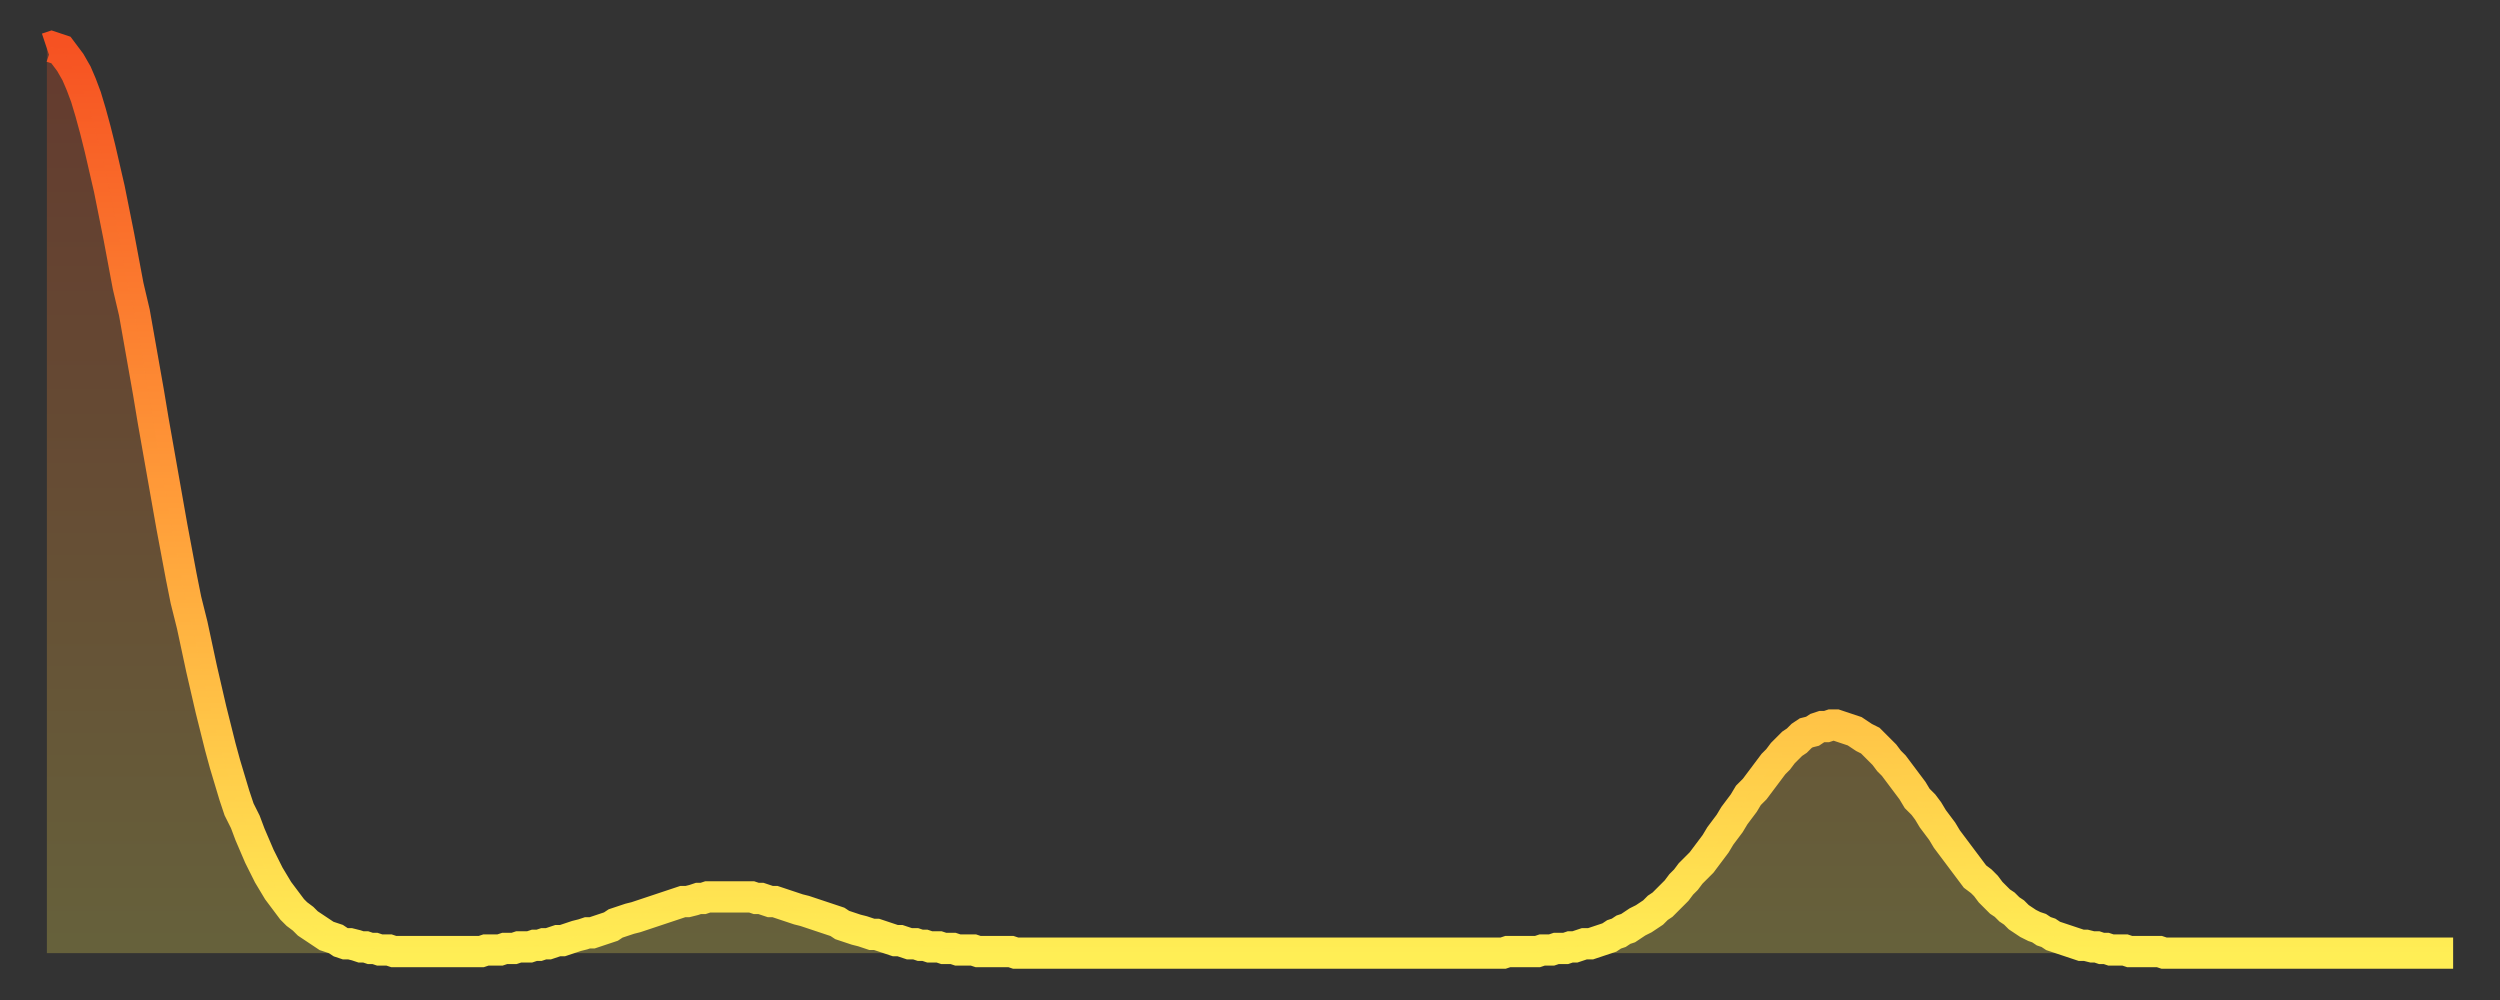 <?xml version="1.0" encoding="utf-8" ?>
<svg baseProfile="full" height="64" version="1.1" width="160" xmlns="http://www.w3.org/2000/svg" xmlns:ev="http://www.w3.org/2001/xml-events" xmlns:xlink="http://www.w3.org/1999/xlink"><rect width="100%" height="100%" fill="#333333" stroke="none"/><defs><linearGradient id="id381620" x1="0" x2="0" y1="0" y2="1"><stop offset="0%" stop-color="#f65222" /><stop offset="50%" stop-color="#ff9c39" /><stop offset="100%" stop-color="#ffee55" /></linearGradient></defs><g transform="translate(3,3)"><g><path d="M 0.0 0.1 L 0.3 0.0 0.6 0.1 0.9 0.2 1.2 0.6 1.5 1.0 1.9 1.7 2.2 2.4 2.5 3.2 2.8 4.2 3.1 5.3 3.4 6.5 3.7 7.8 4.0 9.1 4.3 10.6 4.6 12.1 4.9 13.7 5.2 15.3 5.6 17.0 5.9 18.7 6.2 20.4 6.5 22.1 6.8 23.9 7.1 25.6 7.4 27.3 7.7 29.0 8.0 30.7 8.3 32.3 8.6 33.9 8.9 35.4 9.3 37.0 9.6 38.4 9.9 39.8 10.2 41.1 10.5 42.4 10.8 43.6 11.1 44.8 11.4 45.9 11.7 46.9 12.0 47.9 12.3 48.8 12.7 49.6 13.0 50.4 13.3 51.1 13.6 51.8 13.9 52.4 14.2 53.0 14.5 53.5 14.8 54.0 15.1 54.4 15.4 54.8 15.7 55.2 16.0 55.5 16.4 55.8 16.7 56.1 17.0 56.3 17.3 56.5 17.6 56.7 17.9 56.9 18.2 57.0 18.5 57.1 18.8 57.3 19.1 57.4 19.4 57.4 19.8 57.5 20.1 57.6 20.4 57.6 20.7 57.7 21.0 57.7 21.3 57.8 21.6 57.8 21.9 57.8 22.2 57.9 22.5 57.9 22.8 57.9 23.1 57.9 23.5 57.9 23.8 57.9 24.1 57.9 24.4 57.9 24.7 57.9 25.0 57.9 25.3 57.9 25.6 57.9 25.9 57.9 26.2 57.9 26.5 57.9 26.8 57.9 27.2 57.9 27.5 57.9 27.8 57.9 28.1 57.8 28.4 57.8 28.7 57.8 29.0 57.8 29.3 57.7 29.6 57.7 29.9 57.7 30.2 57.6 30.6 57.6 30.9 57.6 31.2 57.5 31.5 57.5 31.8 57.4 32.1 57.4 32.4 57.3 32.7 57.2 33.0 57.2 33.3 57.1 33.6 57.0 33.9 56.9 34.3 56.8 34.6 56.7 34.9 56.7 35.2 56.6 35.5 56.5 35.8 56.4 36.1 56.3 36.4 56.1 36.7 56.0 37.0 55.9 37.3 55.8 37.7 55.7 38.0 55.6 38.3 55.5 38.6 55.4 38.9 55.3 39.2 55.2 39.5 55.1 39.8 55.0 40.1 54.9 40.4 54.8 40.7 54.7 41.0 54.7 41.4 54.6 41.7 54.5 42.0 54.5 42.3 54.4 42.6 54.4 42.9 54.4 43.2 54.4 43.5 54.4 43.8 54.4 44.1 54.4 44.4 54.4 44.7 54.4 45.1 54.4 45.4 54.5 45.7 54.5 46.0 54.6 46.3 54.7 46.6 54.7 46.9 54.8 47.2 54.9 47.5 55.0 47.8 55.1 48.1 55.2 48.5 55.3 48.8 55.4 49.1 55.5 49.4 55.6 49.7 55.7 50.0 55.8 50.3 55.9 50.6 56.0 50.9 56.2 51.2 56.3 51.5 56.4 51.8 56.5 52.2 56.6 52.5 56.7 52.8 56.8 53.1 56.8 53.4 56.9 53.7 57.0 54.0 57.1 54.3 57.2 54.6 57.2 54.9 57.3 55.2 57.4 55.6 57.4 55.9 57.5 56.2 57.5 56.5 57.6 56.8 57.6 57.1 57.6 57.4 57.7 57.7 57.7 58.0 57.7 58.3 57.8 58.6 57.8 58.9 57.8 59.3 57.8 59.6 57.9 59.9 57.9 60.2 57.9 60.5 57.9 60.8 57.9 61.1 57.9 61.4 57.9 61.7 57.9 62.0 58.0 62.3 58.0 62.6 58.0 63.0 58.0 63.3 58.0 63.6 58.0 63.9 58.0 64.2 58.0 64.5 58.0 64.8 58.0 65.1 58.0 65.4 58.0 65.7 58.0 66.0 58.0 66.4 58.0 66.7 58.0 67.0 58.0 67.3 58.0 67.6 58.0 67.9 58.0 68.2 58.0 68.5 58.0 68.8 58.0 69.1 58.0 69.4 58.0 69.7 58.0 70.1 58.0 70.4 58.0 70.7 58.0 71.0 58.0 71.3 58.0 71.6 58.0 71.9 58.0 72.2 58.0 72.5 58.0 72.8 58.0 73.1 58.0 73.5 58.0 73.8 58.0 74.1 58.0 74.4 58.0 74.7 58.0 75.0 58.0 75.3 58.0 75.6 58.0 75.9 58.0 76.2 58.0 76.5 58.0 76.8 58.0 77.2 58.0 77.5 58.0 77.8 58.0 78.1 58.0 78.4 58.0 78.7 58.0 79.0 58.0 79.3 58.0 79.6 58.0 79.9 58.0 80.2 58.0 80.5 58.0 80.9 58.0 81.2 58.0 81.5 58.0 81.8 58.0 82.1 58.0 82.4 58.0 82.7 58.0 83.0 58.0 83.3 58.0 83.6 58.0 83.9 58.0 84.3 58.0 84.6 58.0 84.9 58.0 85.2 58.0 85.5 58.0 85.8 58.0 86.1 58.0 86.4 58.0 86.7 58.0 87.0 58.0 87.3 58.0 87.6 58.0 88.0 58.0 88.3 58.0 88.6 58.0 88.9 58.0 89.2 58.0 89.5 58.0 89.8 58.0 90.1 58.0 90.4 58.0 90.7 58.0 91.0 58.0 91.4 58.0 91.7 58.0 92.0 58.0 92.3 58.0 92.6 58.0 92.9 58.0 93.2 58.0 93.5 57.9 93.8 57.9 94.1 57.9 94.4 57.9 94.7 57.9 95.1 57.9 95.4 57.9 95.7 57.8 96.0 57.8 96.3 57.8 96.6 57.7 96.9 57.7 97.2 57.7 97.5 57.6 97.8 57.6 98.1 57.5 98.4 57.4 98.8 57.4 99.1 57.3 99.4 57.2 99.7 57.1 100.0 57.0 100.3 56.8 100.6 56.7 100.9 56.5 101.2 56.4 101.5 56.2 101.8 56.0 102.2 55.8 102.5 55.6 102.8 55.4 103.1 55.1 103.4 54.9 103.7 54.6 104.0 54.3 104.3 54.0 104.6 53.6 104.9 53.3 105.2 52.9 105.5 52.6 105.9 52.2 106.2 51.8 106.5 51.4 106.8 51.0 107.1 50.5 107.4 50.1 107.7 49.7 108.0 49.2 108.3 48.8 108.6 48.4 108.9 47.9 109.3 47.5 109.6 47.1 109.9 46.7 110.2 46.3 110.5 45.9 110.8 45.6 111.1 45.2 111.4 44.9 111.7 44.6 112.0 44.4 112.3 44.1 112.6 43.9 113.0 43.8 113.3 43.6 113.6 43.5 113.9 43.5 114.2 43.4 114.5 43.4 114.8 43.5 115.1 43.6 115.4 43.7 115.7 43.8 116.0 44.0 116.3 44.2 116.7 44.4 117.0 44.7 117.3 45.0 117.6 45.3 117.9 45.7 118.2 46.0 118.5 46.4 118.8 46.8 119.1 47.2 119.4 47.6 119.7 48.1 120.1 48.5 120.4 48.9 120.7 49.4 121.0 49.8 121.3 50.2 121.6 50.7 121.9 51.1 122.2 51.5 122.5 51.9 122.8 52.3 123.1 52.7 123.4 53.1 123.8 53.4 124.1 53.7 124.4 54.1 124.7 54.4 125.0 54.7 125.3 54.9 125.6 55.2 125.9 55.4 126.2 55.7 126.5 55.9 126.8 56.1 127.2 56.3 127.5 56.4 127.8 56.6 128.1 56.7 128.4 56.9 128.7 57.0 129.0 57.1 129.3 57.2 129.6 57.3 129.9 57.4 130.2 57.5 130.5 57.5 130.9 57.6 131.2 57.6 131.5 57.7 131.8 57.7 132.1 57.8 132.4 57.8 132.7 57.8 133.0 57.8 133.3 57.9 133.6 57.9 133.9 57.9 134.2 57.9 134.6 57.9 134.9 57.9 135.2 57.9 135.5 58.0 135.8 58.0 136.1 58.0 136.4 58.0 136.7 58.0 137.0 58.0 137.3 58.0 137.6 58.0 138.0 58.0 138.3 58.0 138.6 58.0 138.9 58.0 139.2 58.0 139.5 58.0 139.8 58.0 140.1 58.0 140.4 58.0 140.7 58.0 141.0 58.0 141.3 58.0 141.7 58.0 142.0 58.0 142.3 58.0 142.6 58.0 142.9 58.0 143.2 58.0 143.5 58.0 143.8 58.0 144.1 58.0 144.4 58.0 144.7 58.0 145.1 58.0 145.4 58.0 145.7 58.0 146.0 58.0 146.3 58.0 146.6 58.0 146.9 58.0 147.2 58.0 147.5 58.0 147.8 58.0 148.1 58.0 148.4 58.0 148.8 58.0 149.1 58.0 149.4 58.0 149.7 58.0 150.0 58.0 150.3 58.0 150.6 58.0 150.9 58.0 151.2 58.0 151.5 58.0 151.8 58.0 152.1 58.0 152.5 58.0 152.8 58.0 153.1 58.0 153.4 58.0 153.7 58.0 154.0 58.0" fill="none" id="graph-curve" opacity="1" stroke="url(#id381620)" stroke-width="2" /><path d="M 0 58 L 0.0 0.1 0.3 0.0 0.6 0.1 0.9 0.2 1.2 0.6 1.5 1.0 1.9 1.7 2.2 2.4 2.5 3.2 2.8 4.2 3.1 5.3 3.4 6.5 3.7 7.8 4.0 9.1 4.3 10.6 4.6 12.1 4.9 13.7 5.2 15.3 5.6 17.0 5.9 18.7 6.2 20.4 6.5 22.1 6.8 23.9 7.1 25.6 7.4 27.3 7.7 29.0 8.0 30.7 8.3 32.3 8.6 33.9 8.9 35.4 9.3 37.0 9.6 38.4 9.9 39.8 10.2 41.1 10.5 42.4 10.8 43.6 11.1 44.8 11.4 45.9 11.7 46.9 12.0 47.9 12.3 48.8 12.7 49.6 13.0 50.4 13.3 51.1 13.6 51.8 13.9 52.4 14.2 53.0 14.5 53.5 14.8 54.0 15.1 54.4 15.4 54.8 15.7 55.2 16.0 55.5 16.4 55.8 16.7 56.1 17.0 56.3 17.3 56.5 17.6 56.7 17.9 56.9 18.2 57.0 18.5 57.1 18.8 57.3 19.1 57.4 19.4 57.4 19.8 57.5 20.1 57.6 20.4 57.6 20.7 57.7 21.0 57.7 21.3 57.8 21.6 57.8 21.9 57.8 22.2 57.9 22.5 57.9 22.8 57.9 23.1 57.9 23.5 57.9 23.8 57.9 24.1 57.9 24.4 57.9 24.7 57.9 25.0 57.9 25.3 57.9 25.6 57.9 25.9 57.9 26.2 57.9 26.5 57.9 26.8 57.9 27.2 57.9 27.5 57.9 27.8 57.9 28.1 57.8 28.4 57.8 28.7 57.8 29.0 57.8 29.3 57.7 29.6 57.7 29.9 57.7 30.2 57.6 30.6 57.6 30.9 57.6 31.2 57.5 31.5 57.5 31.8 57.4 32.1 57.4 32.4 57.3 32.7 57.2 33.0 57.2 33.3 57.1 33.6 57.0 33.9 56.9 34.3 56.8 34.6 56.7 34.9 56.7 35.2 56.6 35.5 56.5 35.8 56.4 36.1 56.3 36.4 56.1 36.7 56.0 37.0 55.9 37.3 55.8 37.7 55.7 38.0 55.6 38.3 55.5 38.6 55.4 38.9 55.3 39.2 55.2 39.5 55.1 39.8 55.0 40.1 54.9 40.4 54.8 40.7 54.7 41.0 54.7 41.4 54.6 41.7 54.5 42.0 54.5 42.3 54.4 42.6 54.4 42.9 54.4 43.2 54.4 43.5 54.4 43.8 54.4 44.1 54.4 44.4 54.4 44.7 54.4 45.1 54.4 45.4 54.5 45.7 54.5 46.0 54.6 46.3 54.7 46.6 54.7 46.9 54.8 47.2 54.9 47.5 55.0 47.8 55.1 48.1 55.2 48.5 55.3 48.8 55.4 49.1 55.5 49.4 55.6 49.7 55.7 50.0 55.8 50.3 55.9 50.6 56.0 50.9 56.2 51.2 56.3 51.5 56.4 51.8 56.5 52.2 56.6 52.5 56.7 52.8 56.8 53.1 56.8 53.4 56.9 53.7 57.0 54.0 57.1 54.3 57.2 54.6 57.2 54.9 57.3 55.2 57.4 55.6 57.4 55.9 57.5 56.2 57.5 56.5 57.6 56.8 57.6 57.1 57.6 57.4 57.7 57.7 57.7 58.0 57.7 58.3 57.8 58.6 57.8 58.9 57.8 59.3 57.8 59.6 57.9 59.9 57.9 60.2 57.9 60.5 57.9 60.8 57.9 61.1 57.9 61.4 57.9 61.7 57.9 62.0 58.0 62.3 58.0 62.6 58.0 63.0 58.0 63.3 58.0 63.6 58.0 63.9 58.0 64.2 58.0 64.5 58.0 64.8 58.0 65.1 58.0 65.4 58.0 65.7 58.0 66.0 58.0 66.4 58.0 66.7 58.0 67.0 58.0 67.3 58.0 67.6 58.0 67.9 58.0 68.2 58.0 68.5 58.0 68.8 58.0 69.1 58.0 69.4 58.0 69.7 58.0 70.1 58.0 70.4 58.0 70.7 58.0 71.0 58.0 71.3 58.0 71.6 58.0 71.9 58.0 72.2 58.0 72.5 58.0 72.8 58.0 73.1 58.0 73.5 58.0 73.8 58.0 74.1 58.0 74.4 58.0 74.7 58.0 75.0 58.0 75.3 58.0 75.6 58.0 75.9 58.0 76.2 58.0 76.5 58.0 76.8 58.0 77.2 58.0 77.5 58.0 77.8 58.0 78.1 58.0 78.4 58.0 78.7 58.0 79.0 58.0 79.3 58.0 79.6 58.0 79.9 58.0 80.2 58.0 80.5 58.0 80.9 58.0 81.2 58.0 81.5 58.0 81.8 58.0 82.1 58.0 82.4 58.0 82.7 58.0 83.0 58.0 83.3 58.0 83.6 58.0 83.9 58.0 84.3 58.0 84.6 58.0 84.9 58.0 85.2 58.0 85.5 58.0 85.8 58.0 86.1 58.0 86.4 58.0 86.7 58.0 87.0 58.0 87.3 58.0 87.6 58.0 88.0 58.0 88.3 58.0 88.6 58.0 88.9 58.0 89.2 58.0 89.5 58.0 89.8 58.0 90.1 58.0 90.4 58.0 90.7 58.0 91.0 58.0 91.4 58.0 91.7 58.0 92.0 58.0 92.3 58.0 92.6 58.0 92.9 58.0 93.2 58.0 93.5 57.9 93.8 57.9 94.1 57.9 94.4 57.9 94.7 57.9 95.1 57.9 95.4 57.9 95.7 57.8 96.0 57.8 96.3 57.8 96.6 57.7 96.9 57.7 97.2 57.7 97.5 57.6 97.8 57.6 98.1 57.5 98.4 57.4 98.8 57.4 99.1 57.3 99.4 57.2 99.7 57.1 100.0 57.0 100.3 56.8 100.6 56.7 100.9 56.5 101.2 56.4 101.5 56.2 101.8 56.0 102.2 55.8 102.5 55.6 102.8 55.4 103.1 55.1 103.4 54.9 103.7 54.6 104.0 54.3 104.3 54.0 104.6 53.6 104.9 53.3 105.2 52.9 105.5 52.6 105.9 52.2 106.2 51.8 106.5 51.4 106.8 51.0 107.1 50.5 107.4 50.1 107.7 49.7 108.0 49.2 108.3 48.8 108.6 48.4 108.9 47.9 109.3 47.5 109.6 47.1 109.9 46.7 110.2 46.3 110.5 45.9 110.8 45.6 111.1 45.2 111.4 44.9 111.7 44.6 112.0 44.4 112.3 44.1 112.6 43.9 113.0 43.8 113.3 43.6 113.6 43.5 113.9 43.5 114.2 43.4 114.5 43.4 114.8 43.5 115.1 43.6 115.4 43.7 115.7 43.8 116.0 44.0 116.3 44.2 116.7 44.4 117.0 44.7 117.3 45.0 117.6 45.3 117.9 45.7 118.2 46.0 118.5 46.4 118.8 46.8 119.1 47.2 119.4 47.6 119.7 48.1 120.1 48.5 120.4 48.9 120.7 49.4 121.0 49.8 121.3 50.2 121.6 50.7 121.9 51.1 122.2 51.5 122.5 51.9 122.8 52.3 123.1 52.7 123.4 53.1 123.8 53.4 124.1 53.7 124.4 54.1 124.7 54.4 125.0 54.7 125.3 54.9 125.6 55.2 125.9 55.4 126.2 55.7 126.5 55.9 126.8 56.1 127.2 56.3 127.5 56.4 127.8 56.6 128.1 56.7 128.4 56.9 128.7 57.0 129.0 57.1 129.3 57.2 129.6 57.3 129.9 57.4 130.2 57.5 130.5 57.5 130.9 57.6 131.2 57.6 131.5 57.7 131.8 57.7 132.1 57.8 132.4 57.8 132.7 57.8 133.0 57.8 133.3 57.9 133.6 57.9 133.9 57.9 134.2 57.9 134.6 57.9 134.9 57.9 135.2 57.9 135.5 58.0 135.8 58.0 136.1 58.0 136.4 58.0 136.7 58.0 137.0 58.0 137.3 58.0 137.6 58.0 138.0 58.0 138.3 58.0 138.6 58.0 138.9 58.0 139.2 58.0 139.5 58.0 139.8 58.0 140.1 58.0 140.4 58.0 140.7 58.0 141.0 58.0 141.3 58.0 141.7 58.0 142.0 58.0 142.3 58.0 142.6 58.0 142.9 58.0 143.2 58.0 143.5 58.0 143.8 58.0 144.1 58.0 144.4 58.0 144.7 58.0 145.1 58.0 145.4 58.0 145.7 58.0 146.0 58.0 146.3 58.0 146.6 58.0 146.9 58.0 147.2 58.0 147.5 58.0 147.8 58.0 148.1 58.0 148.4 58.0 148.8 58.0 149.1 58.0 149.4 58.0 149.7 58.0 150.0 58.0 150.3 58.0 150.6 58.0 150.9 58.0 151.2 58.0 151.5 58.0 151.8 58.0 152.1 58.0 152.5 58.0 152.8 58.0 153.1 58.0 153.4 58.0 153.7 58.0 154.0 58.0 154 58" fill="url(#id381620)" fill-opacity=".25" id="graph-shadow" /></g></g></svg>